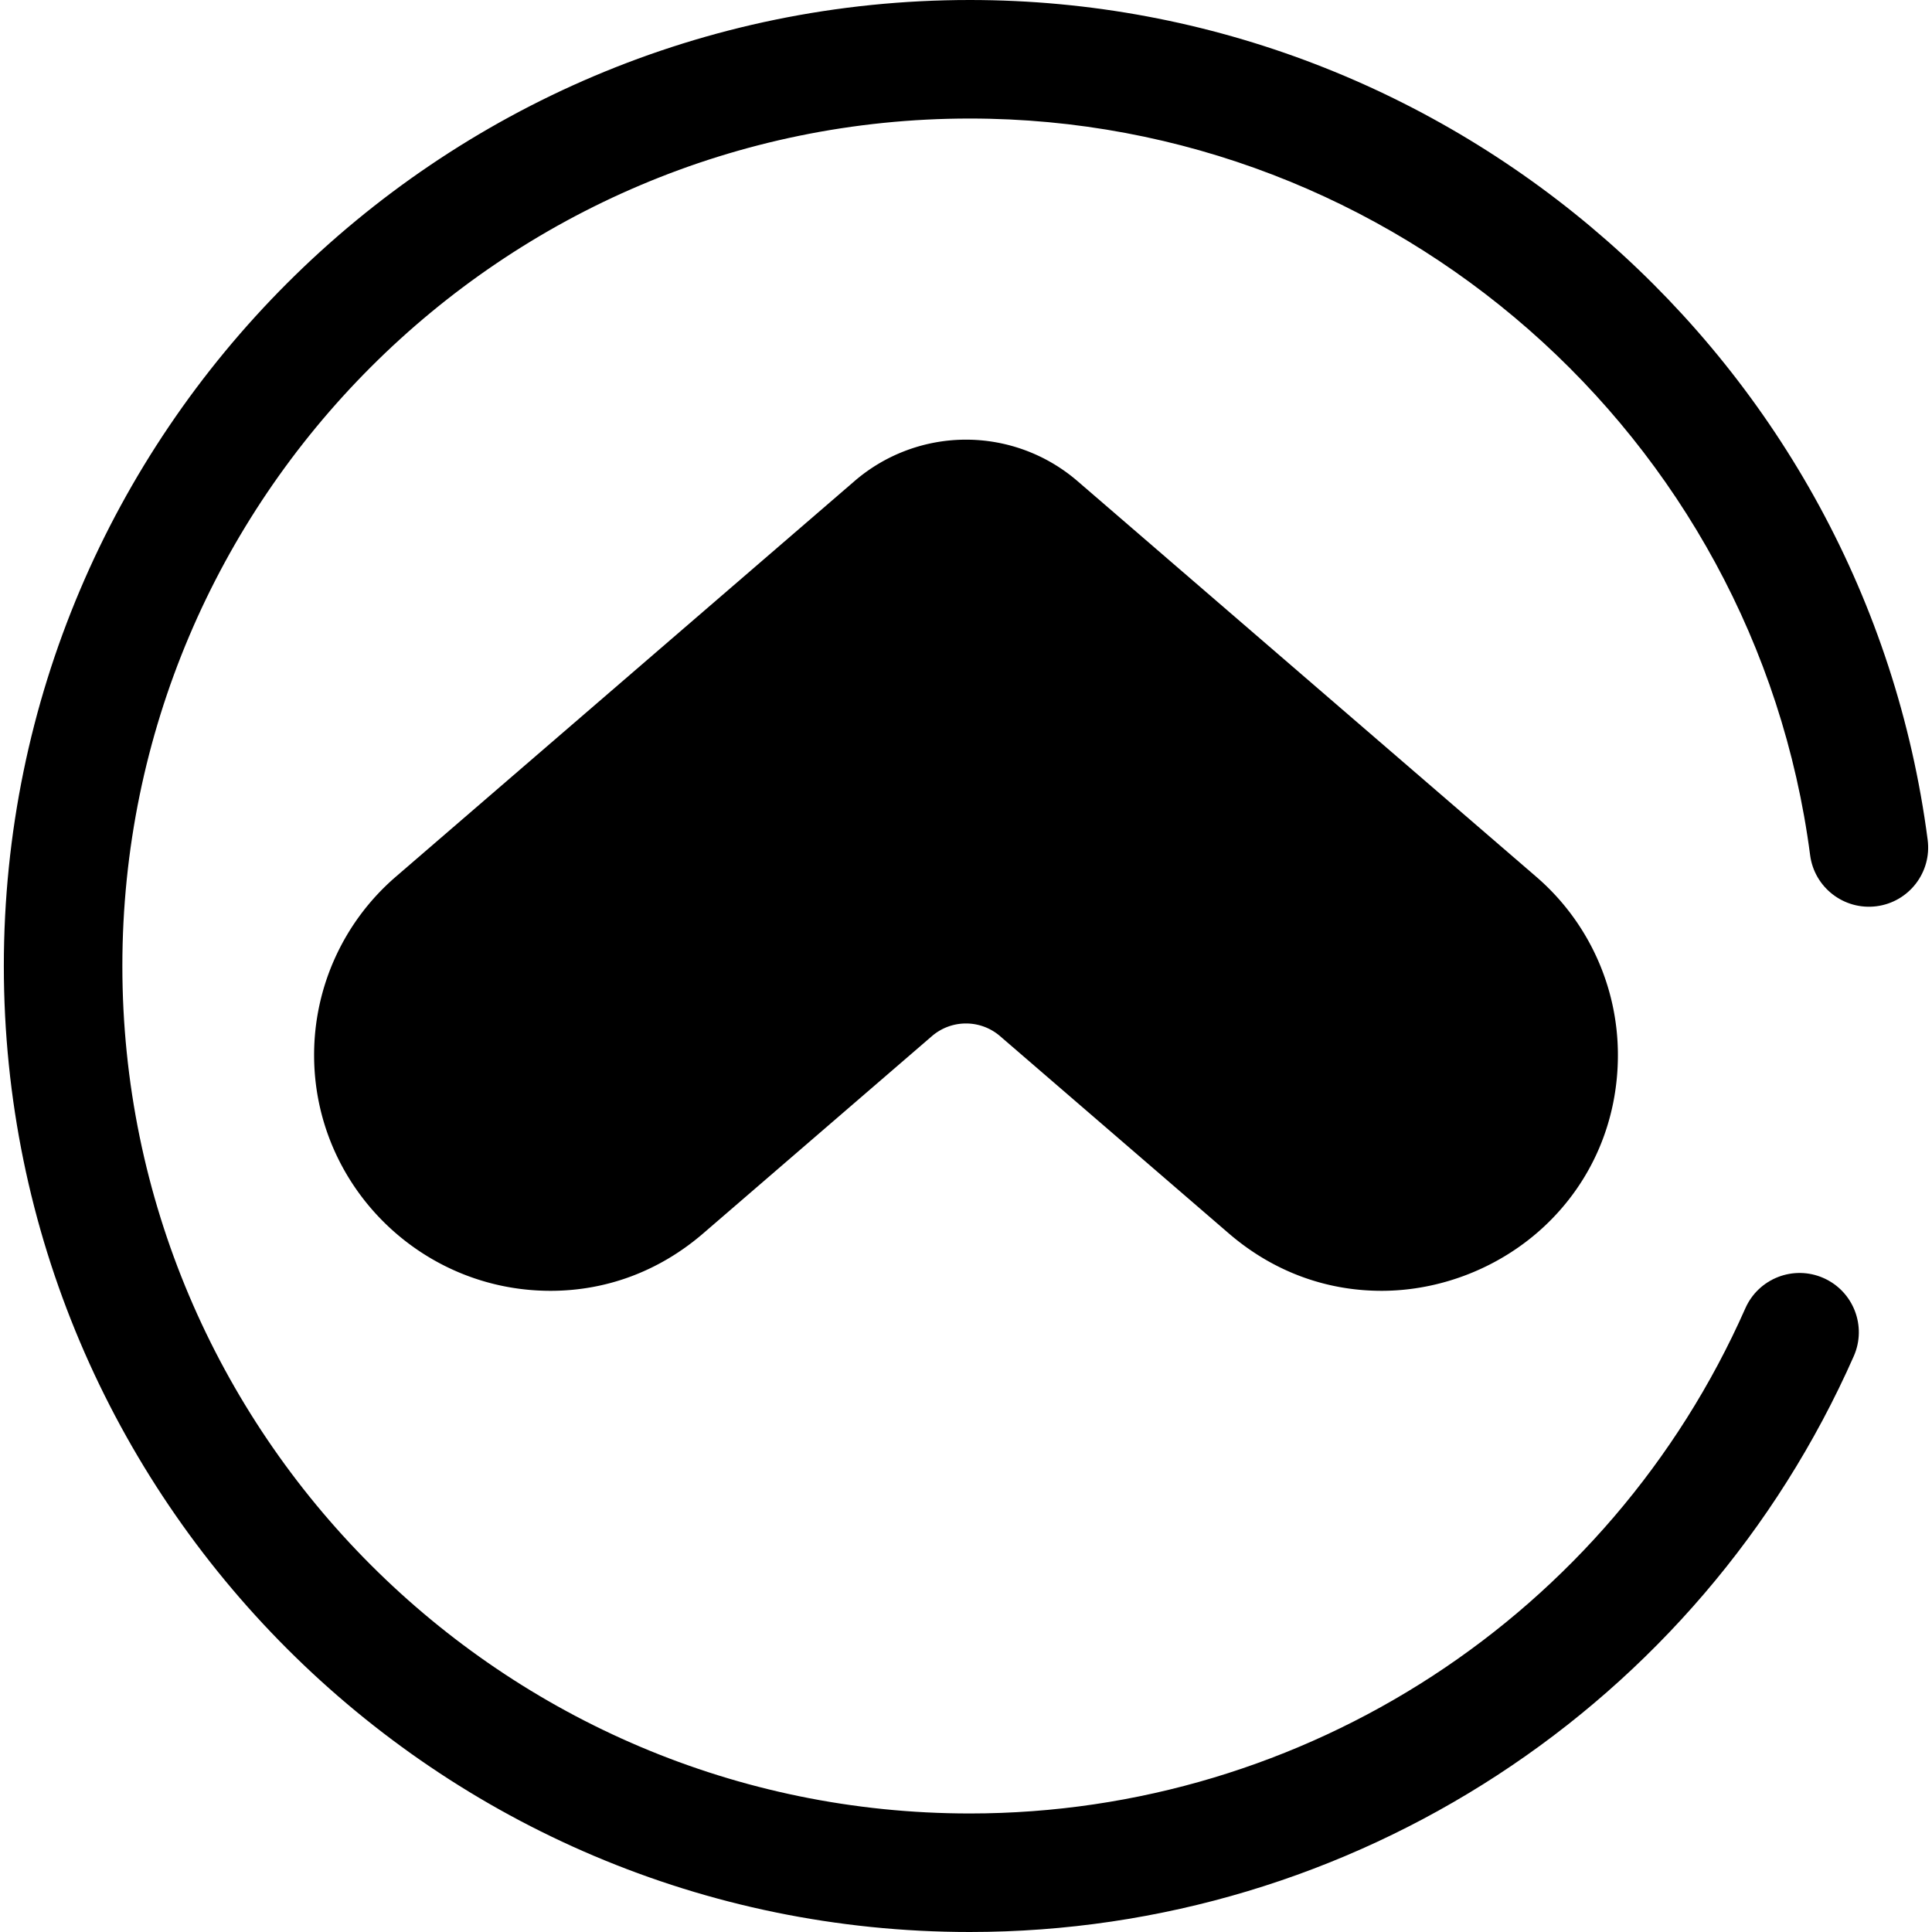 <svg class="{$class}{if !empty($modificator)} {$class}--{$modificator}{/if}" width="60" height="60" xmlns="http://www.w3.org/2000/svg" viewBox="0 0 512 512"><path class="{$class}__semitone" d="M396.859 244.244L275.281 139.387c-11.079-9.555-27.485-9.555-38.563 0L115.14 244.244a46.69 46.69 0 00-16.196 35.353c0 39.953 46.922 61.448 77.177 35.353l60.597-52.262c11.079-9.555 27.485-9.555 38.563 0l60.597 52.262c30.255 26.095 77.177 4.6 77.177-35.353a46.694 46.694 0 00-16.196-35.353z"/><path class="{$class}__filled" d="M366.11 342.08h-.005c-14.933-.002-28.933-5.269-40.487-15.236l-60.595-52.262a13.824 13.824 0 00-18.048 0l-60.597 52.262c-11.556 9.967-25.556 15.236-40.487 15.236-34.547 0-62.652-28.03-62.652-62.483a62.344 62.344 0 0121.642-47.247l121.58-104.858A45.243 45.243 0 01256 116.514a45.256 45.256 0 0129.541 10.978L407.119 232.35a62.342 62.342 0 0121.642 47.247c0 17.443-6.884 33.527-19.382 45.284-11.618 10.931-27.388 17.199-43.269 17.199zM255.998 239.819a45.25 45.25 0 0129.539 10.977l60.597 52.263c5.772 4.979 12.679 7.611 19.974 7.611h.003c7.966 0 15.891-3.158 21.744-8.665 4.332-4.076 9.494-11.27 9.494-22.407 0-9.018-3.917-17.57-10.747-23.461L265.024 151.28c-2.508-2.163-5.714-3.355-9.024-3.355s-6.516 1.19-9.024 3.353l-121.58 104.858a30.954 30.954 0 00-10.747 23.461c0 19.45 15.885 31.072 31.241 31.072 7.294 0 14.199-2.632 19.973-7.611l60.597-52.262a45.244 45.244 0 0129.538-10.977z"/><path class="{$class}__filled" d="M257.016 512c-141.158 0-256-114.842-256-256s114.842-256 256-256C385.159 0 494.284 95.678 510.85 222.555c1.123 8.602-4.939 16.485-13.54 17.607-8.597 1.112-16.483-4.939-17.607-13.541-14.531-111.288-110.265-195.21-222.687-195.21C133.176 31.411 32.427 132.16 32.427 256s100.749 224.589 224.589 224.589c88.896 0 169.568-52.551 205.521-133.88 3.509-7.933 12.784-11.523 20.714-8.015 7.934 3.507 11.522 12.781 8.016 20.714C450.288 452.105 358.34 512 257.016 512z"/></svg>